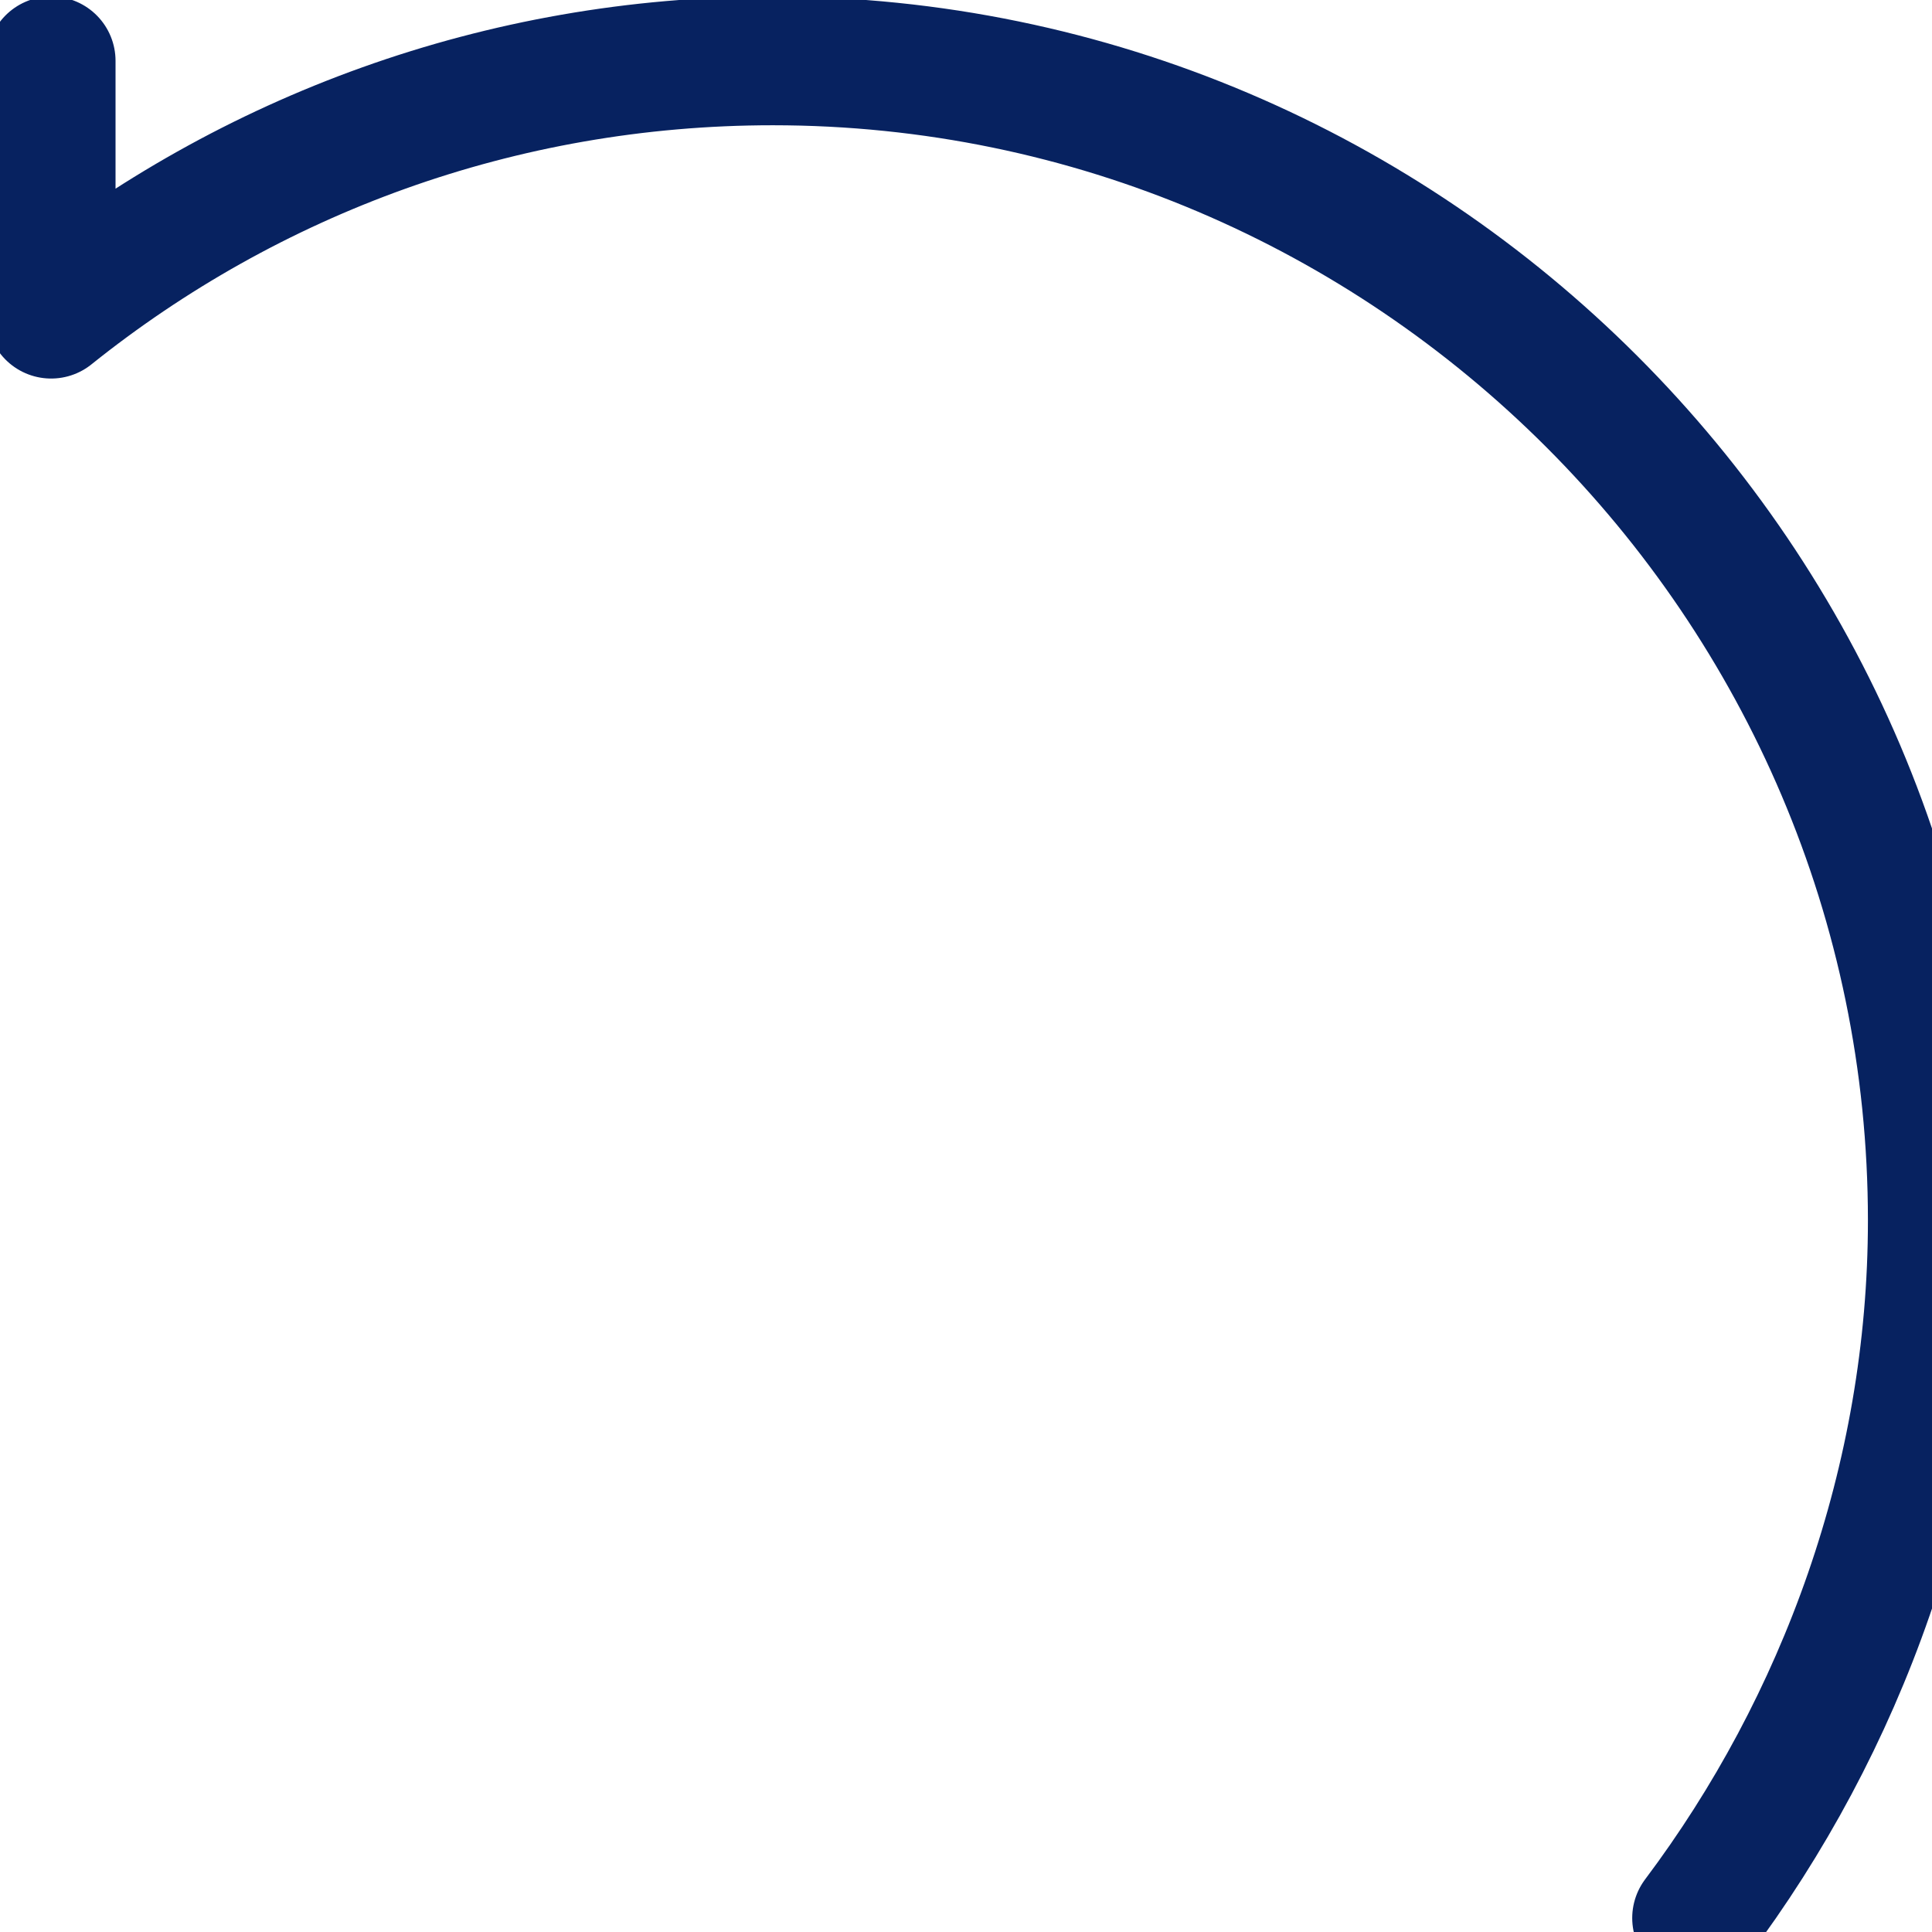 <svg width="30" height="30" viewBox="0 0 30 30" fill="none" xmlns="http://www.w3.org/2000/svg">
<path d="M0.794 0.945V4.878C3.864 2.417 7.76 0.945 12 0.945C21.903 0.945 30.005 9.047 30.005 18.95C30.005 22.986 28.596 26.786 26.345 29.783" stroke="#072260" stroke-width="2" stroke-miterlimit="10" stroke-linecap="round" stroke-linejoin="round"/>
</svg>

